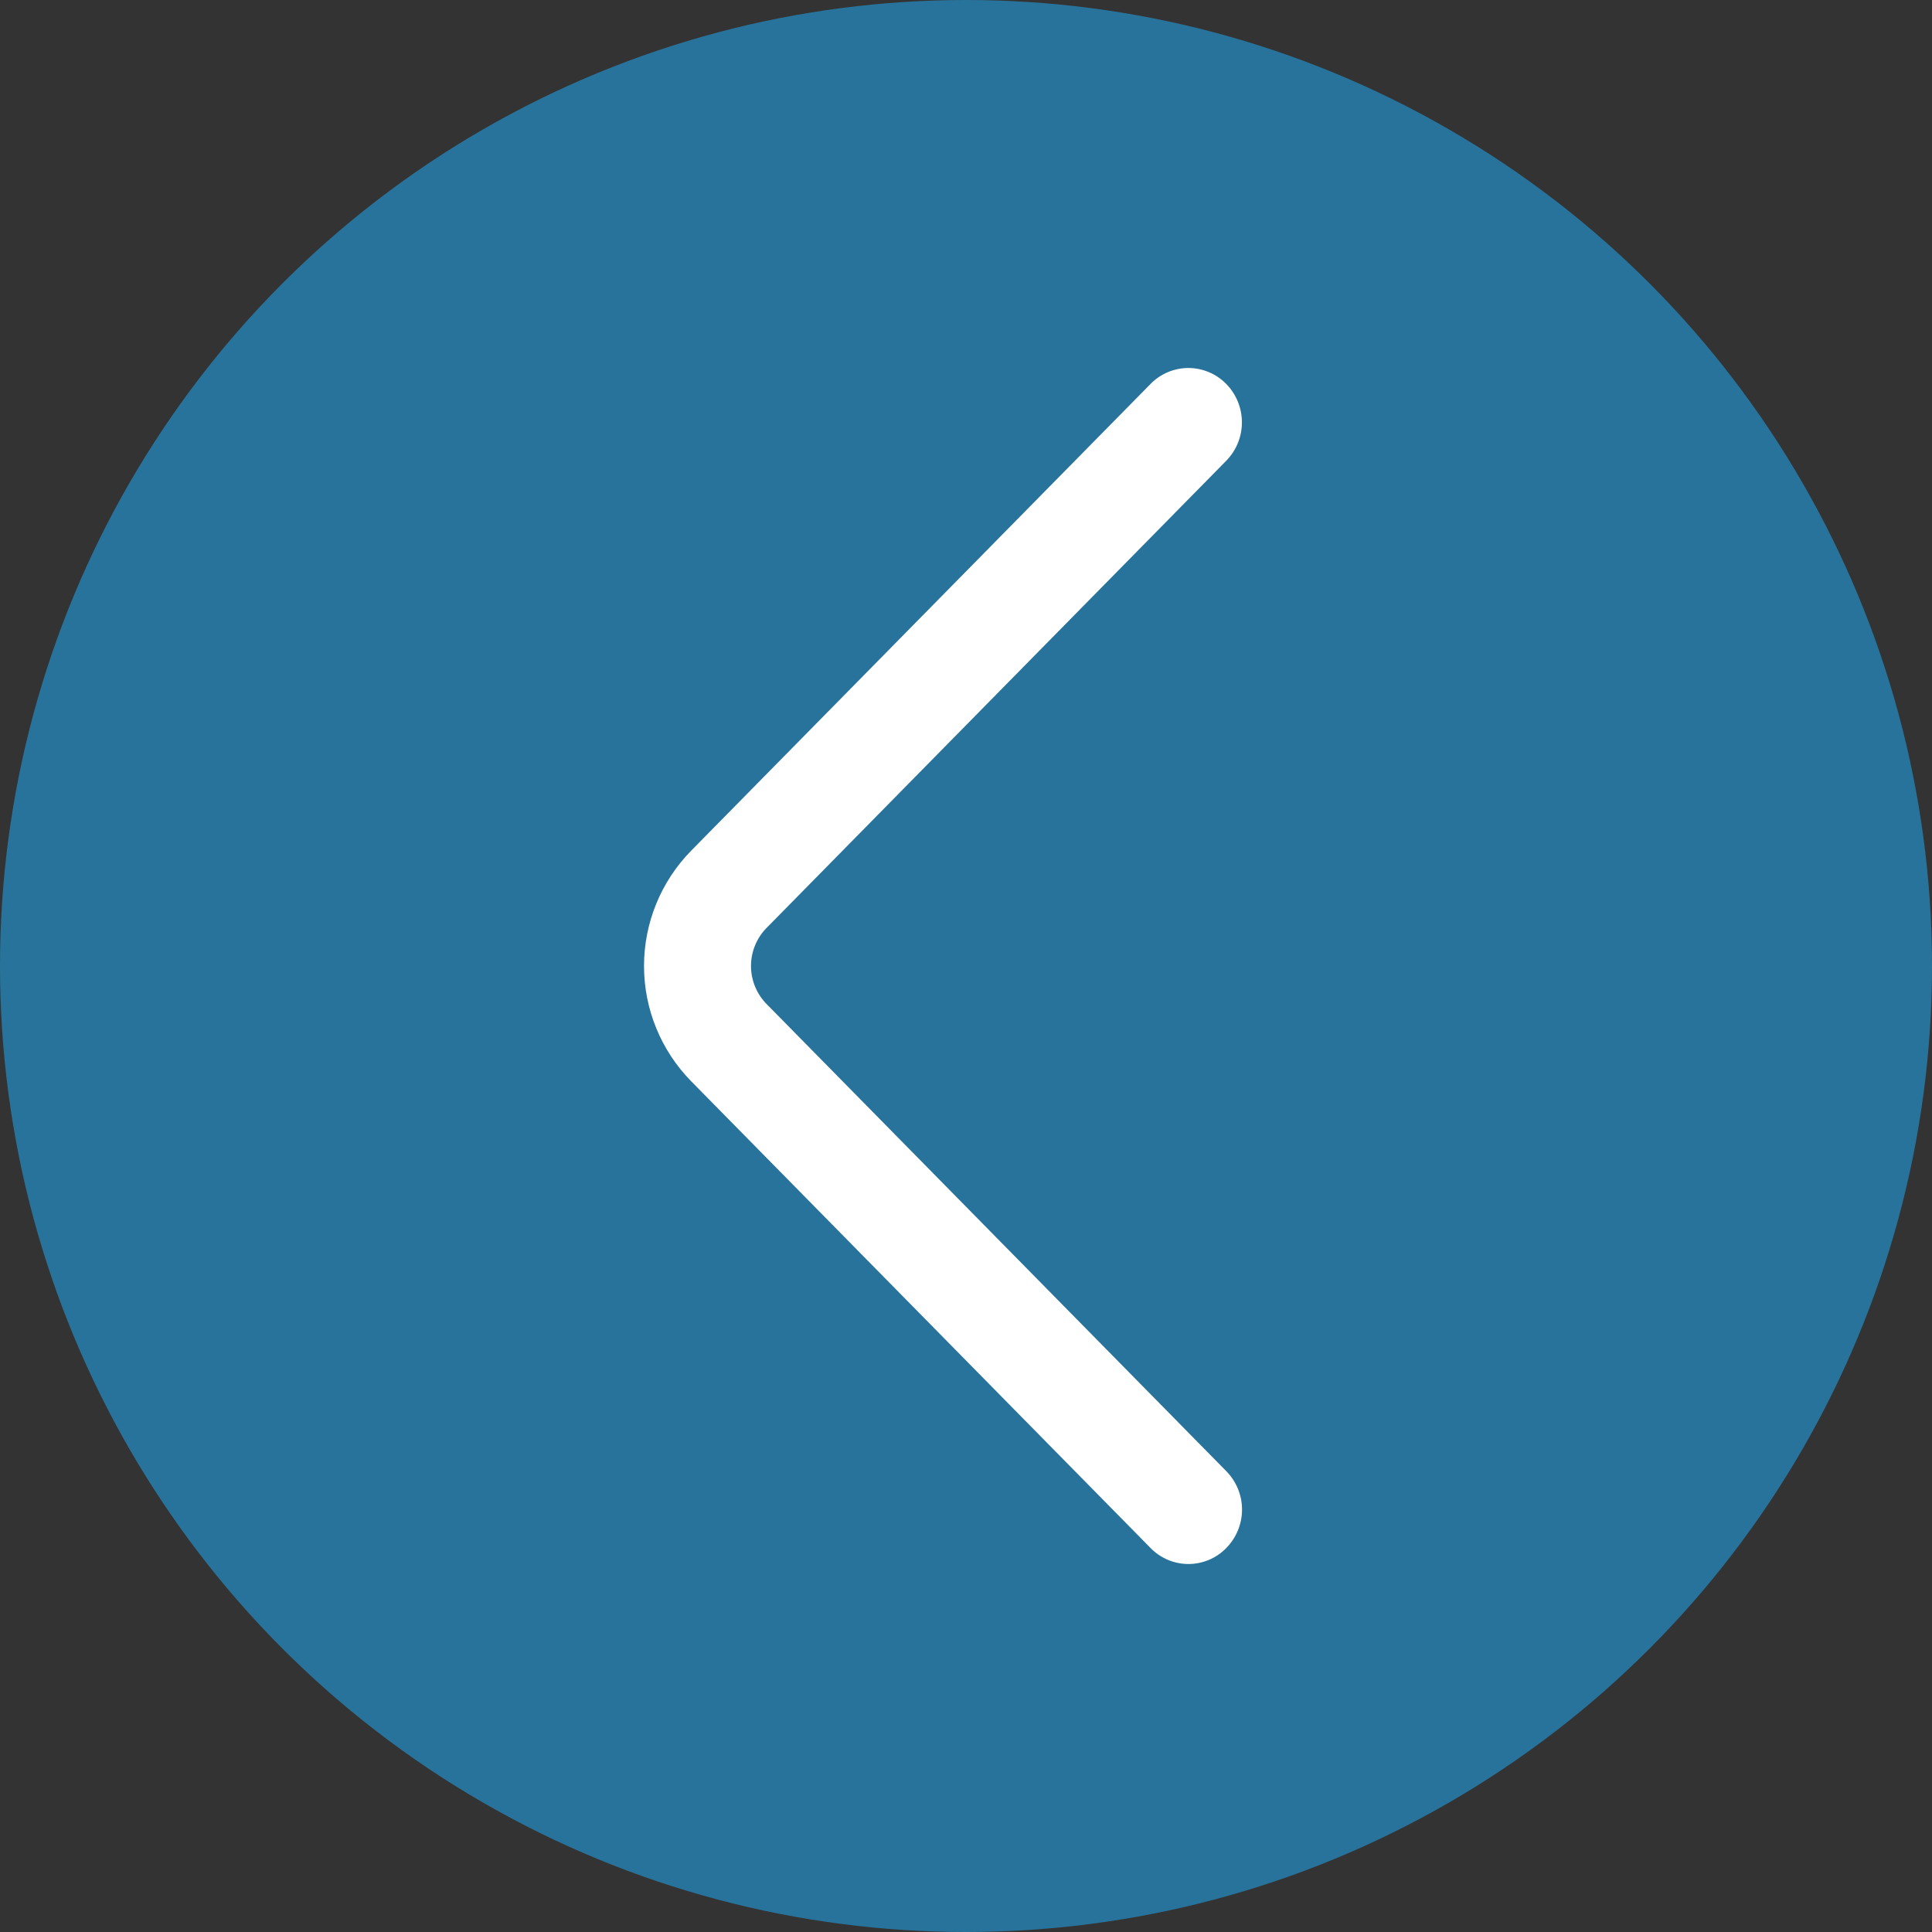 <svg width="32" height="32" viewBox="0 0 32 32" fill="none" xmlns="http://www.w3.org/2000/svg">
<rect x="0" y="0" width="32" height="32" fill="#333333" stroke="none"/>
<circle cx="16" cy="16" r="16" fill="#1EB1FF" fill-opacity="0.51"/>
<path d="M20.311 24.367L12.7 16.633C12.533 16.465 12.439 16.237 12.439 16C12.439 15.762 12.533 15.534 12.7 15.366L20.31 7.632C20.477 7.462 20.57 7.234 20.57 6.996C20.57 6.758 20.477 6.529 20.31 6.359C20.228 6.276 20.131 6.209 20.023 6.164C19.916 6.119 19.8 6.095 19.683 6.095C19.567 6.095 19.451 6.119 19.343 6.164C19.236 6.209 19.138 6.276 19.057 6.359L11.447 14.091C10.947 14.601 10.667 15.286 10.667 16C10.667 16.713 10.947 17.398 11.447 17.908L19.057 25.64C19.138 25.724 19.236 25.79 19.344 25.836C19.451 25.881 19.567 25.905 19.684 25.905C19.801 25.905 19.917 25.881 20.024 25.836C20.132 25.79 20.23 25.724 20.311 25.64C20.478 25.47 20.572 25.241 20.572 25.003C20.572 24.765 20.478 24.537 20.311 24.367Z" fill="white"/>
</svg>
